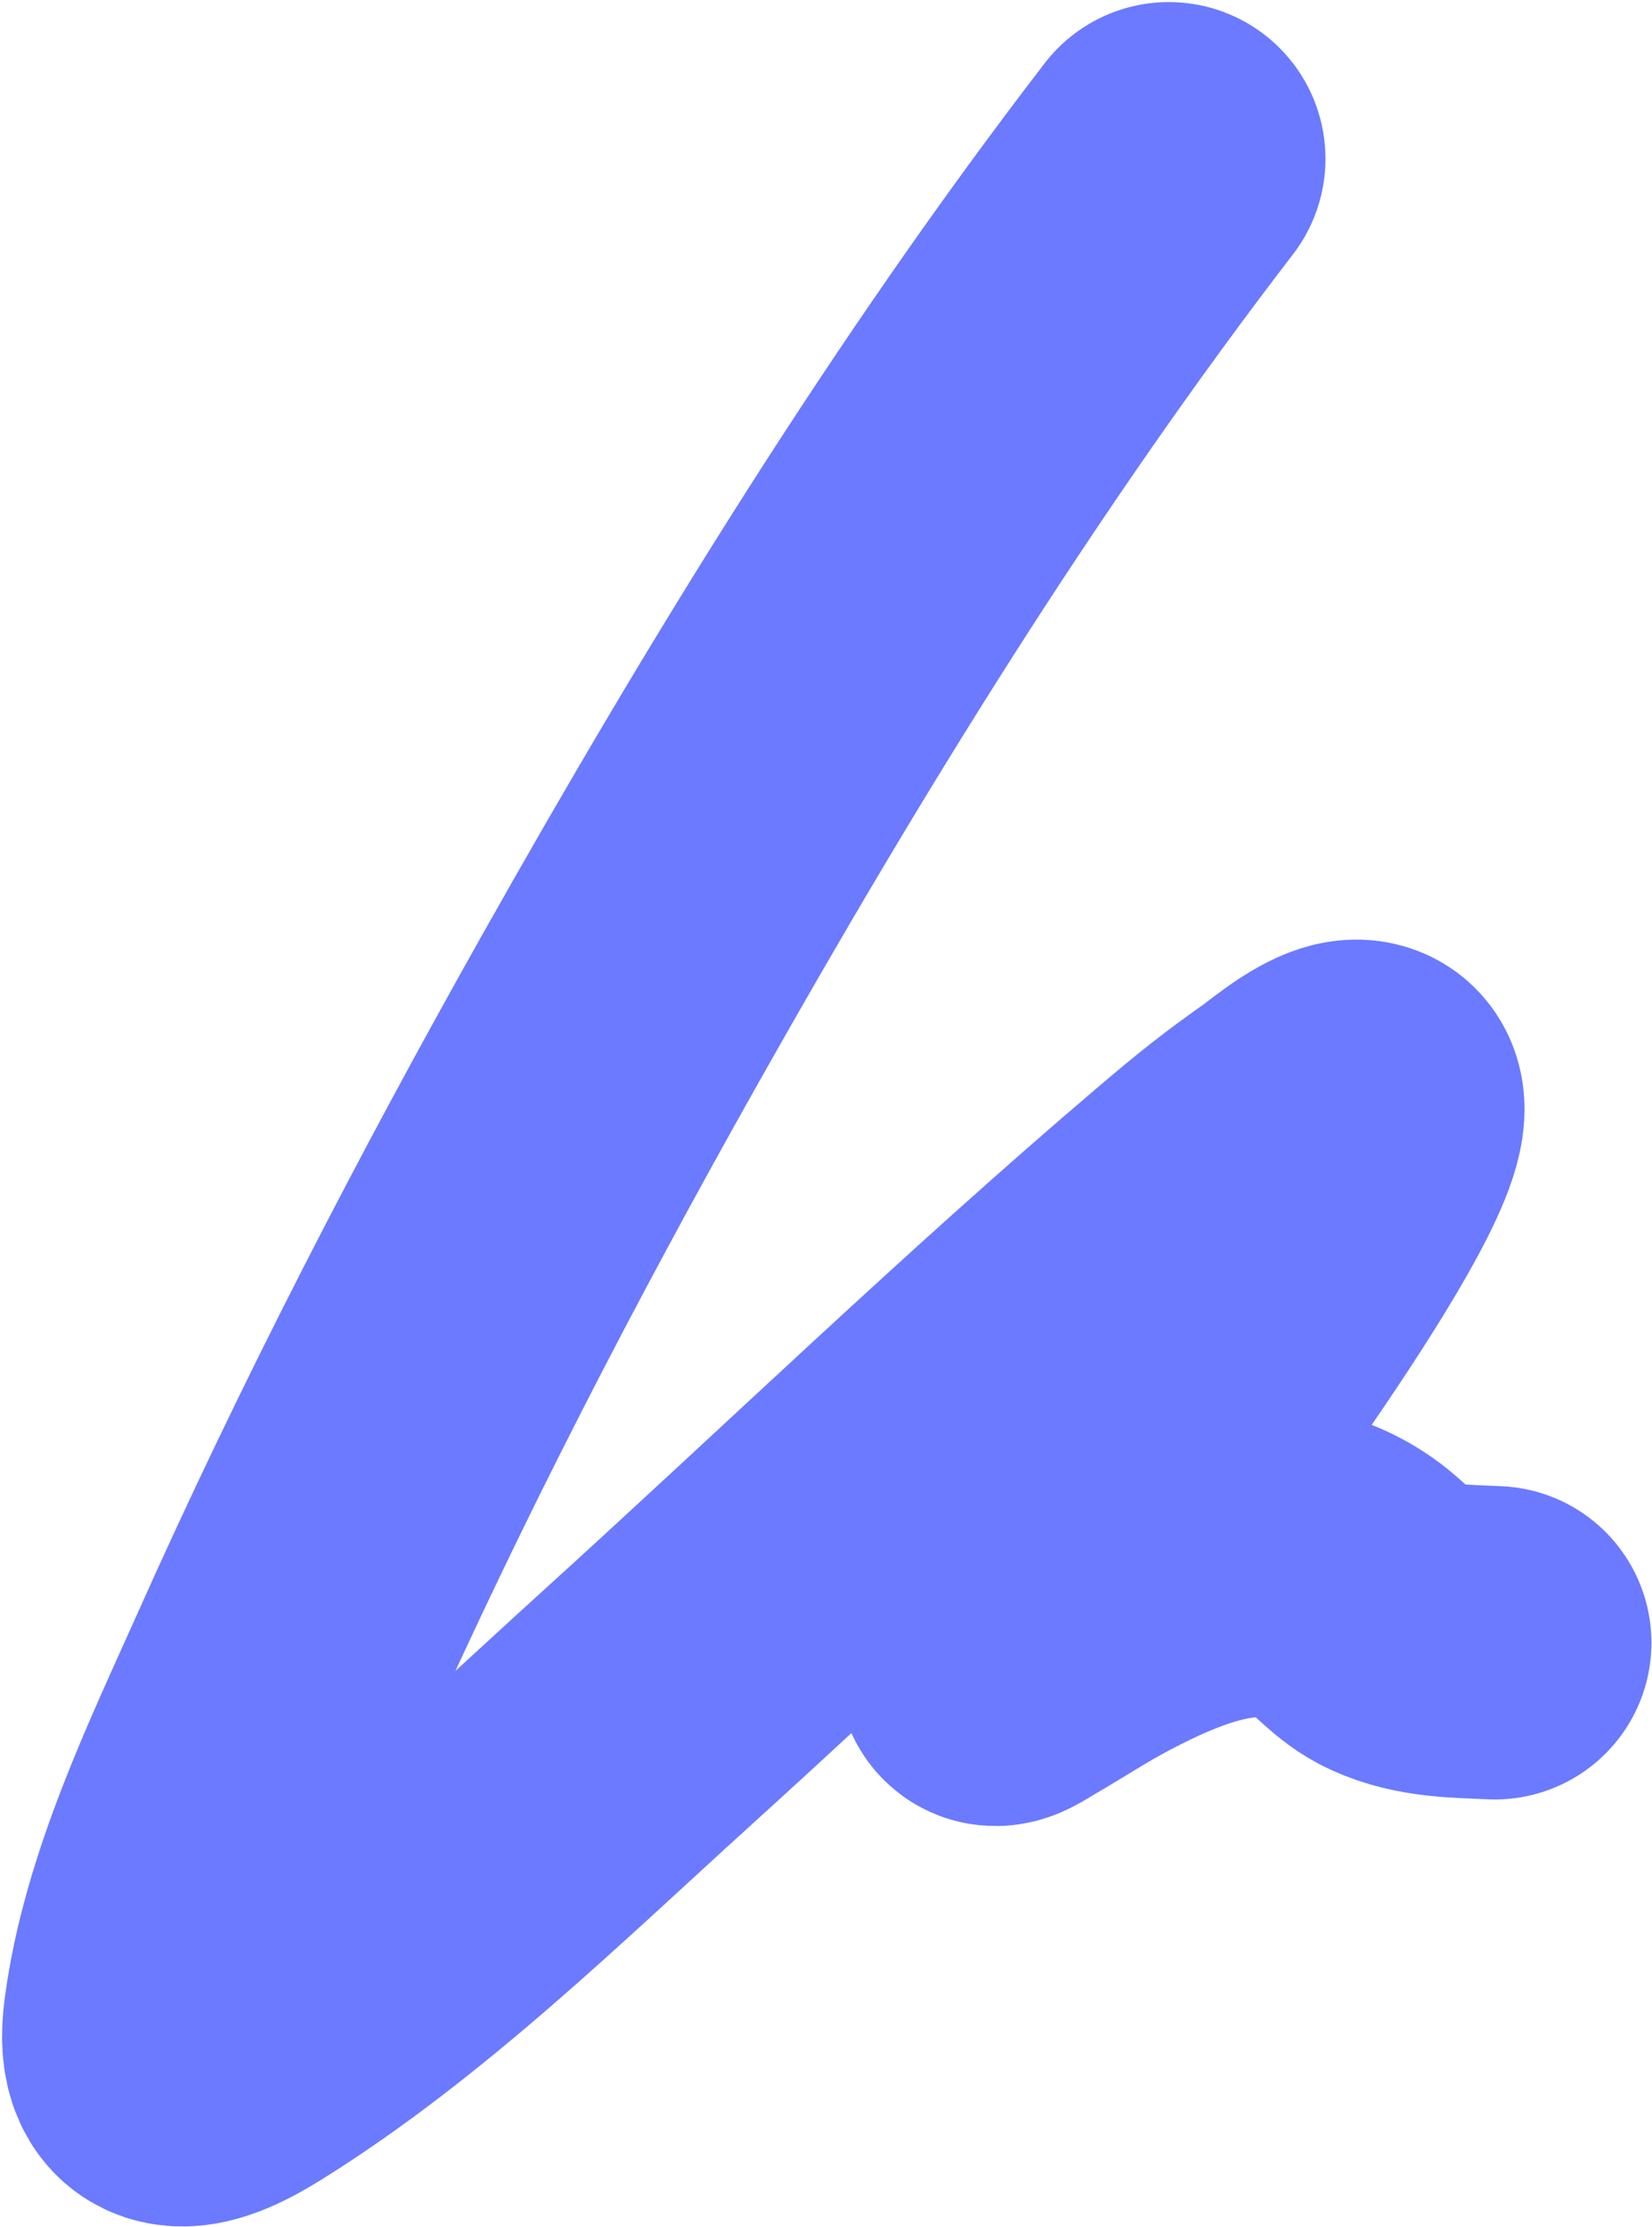 <?xml version="1.0" encoding="UTF-8"?> <svg xmlns="http://www.w3.org/2000/svg" width="791" height="1066" viewBox="0 0 791 1066" fill="none"> <path d="M559.644 76C461.936 203.05 376.15 342.354 296.72 483.415C238.18 587.376 182.915 693.966 133.931 803.679C111.531 853.848 83.964 910.321 76.591 966.553C72.132 1000.55 93.719 992.43 114.211 979.656C184.316 935.957 247.02 874.429 308.747 818.458C396.997 738.437 482.976 655.199 573.49 578.184C592.725 561.816 602.049 554.392 620.76 541.16C625.474 537.826 643.933 521.952 651.948 525.162C676.227 534.886 545.803 708.773 535.869 721.099C523.976 735.855 503.901 759.821 491.676 775.339C486.041 782.492 478.031 788.723 476.012 797.889C475.283 801.2 482.204 796.443 484.963 794.842C498.353 787.069 511.274 778.58 524.961 771.378C559.554 753.173 606.502 733.726 642.717 759.037C651.881 765.441 658.233 774.295 668.59 778.996C683.657 785.835 699.756 785.519 715.721 786.309" stroke="#6B7AFF" stroke-width="150" stroke-linecap="round"></path> </svg> 